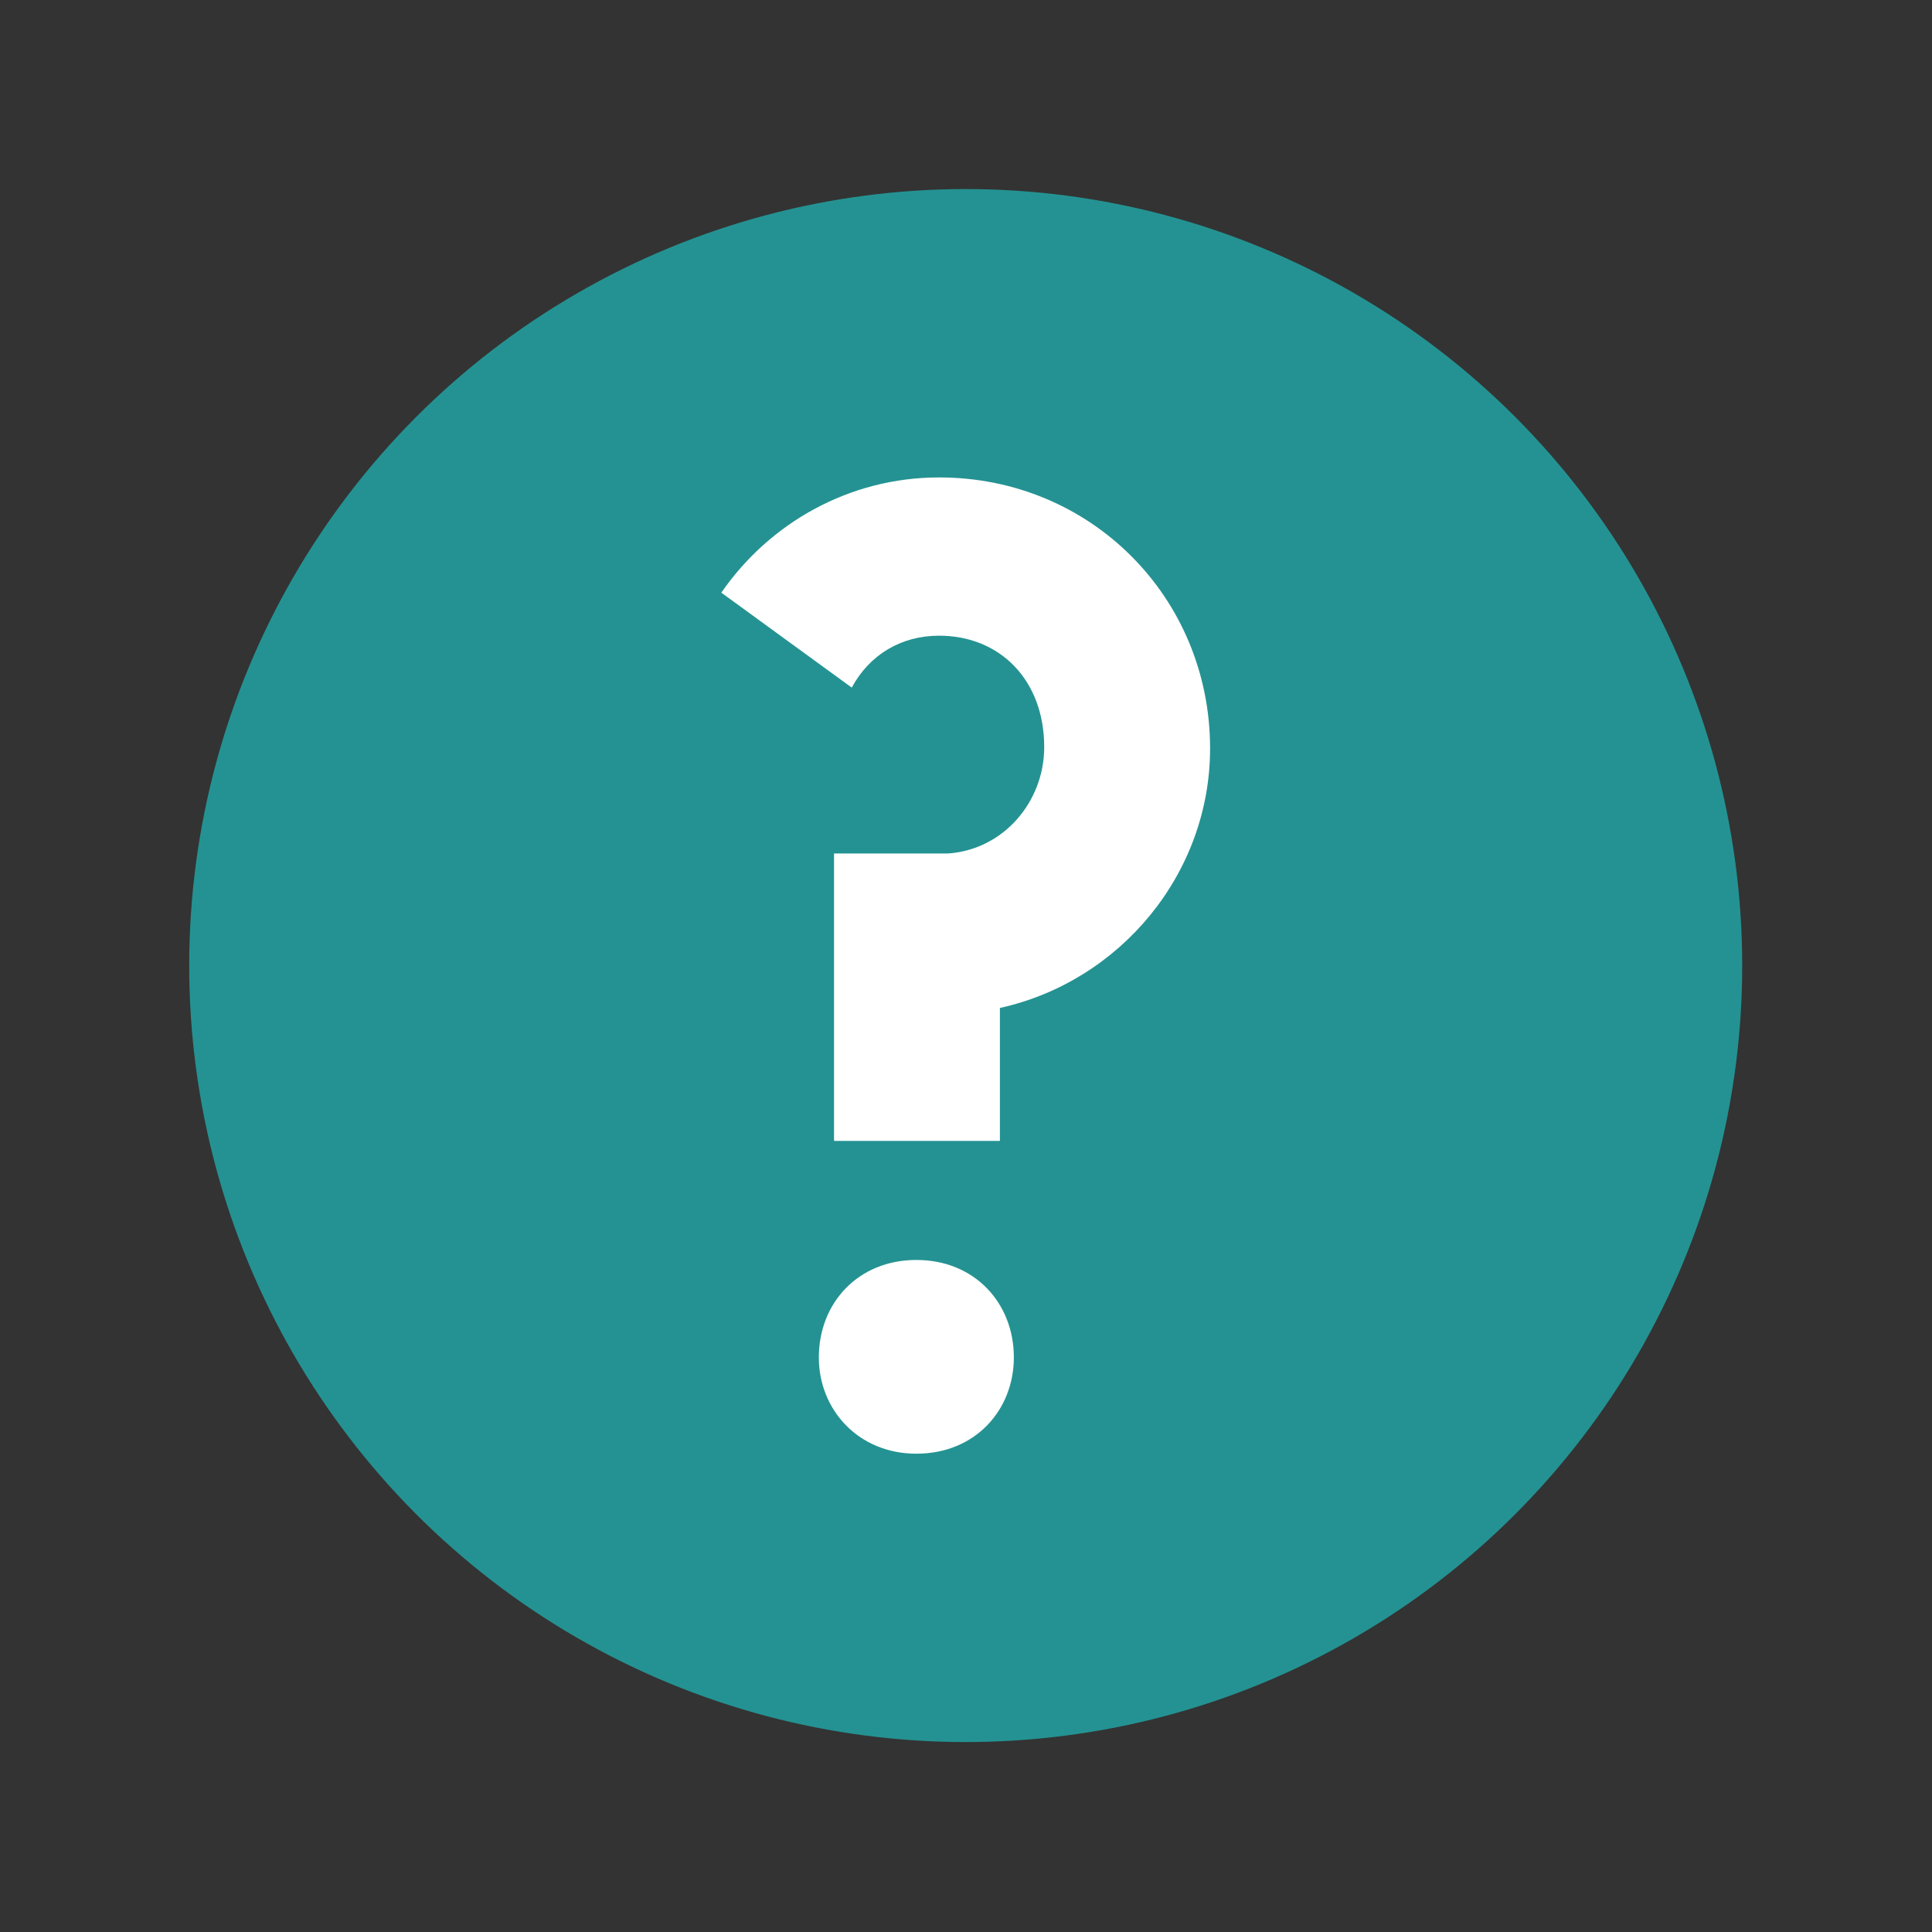 <?xml version="1.0" encoding="UTF-8" standalone="no"?>
<!-- Generator: Adobe Illustrator 19.1.0, SVG Export Plug-In . SVG Version: 6.00 Build 0)  -->

<svg
   xmlns:dc="http://purl.org/dc/elements/1.1/"
   xmlns:cc="http://creativecommons.org/ns#"
   xmlns:rdf="http://www.w3.org/1999/02/22-rdf-syntax-ns#"
   xmlns:svg="http://www.w3.org/2000/svg"
   xmlns="http://www.w3.org/2000/svg"
   xmlns:sodipodi="http://sodipodi.sourceforge.net/DTD/sodipodi-0.dtd"
   xmlns:inkscape="http://www.inkscape.org/namespaces/inkscape"
   version="1.1"
   id="Capa_1"
   x="0px"
   y="0px"
   viewBox="0 0 490.4 490.4"
   style="enable-background:new 0 0 490.4 490.4;"
   xml:space="preserve"
   inkscape:version="0.91 r13725"
   sodipodi:docname="definition.svg"><rect x="0" y="0" width="490.4" height="490.4" fill="#333333" stroke="none"/><defs
     id="defs43"><pattern
       y="0"
       x="0"
       height="6"
       width="6"
       patternUnits="userSpaceOnUse"
       id="EMFhbasepattern" /></defs><sodipodi:namedview
     pagecolor="#ffffff"
     bordercolor="#666666"
     borderopacity="1"
     objecttolerance="10"
     gridtolerance="10"
     guidetolerance="10"
     inkscape:pageopacity="0"
     inkscape:pageshadow="2"
     inkscape:window-width="1366"
     inkscape:window-height="706"
     id="namedview41"
     showgrid="false"
     inkscape:zoom="0.51375731"
     inkscape:cx="-278.43765"
     inkscape:cy="209.47093"
     inkscape:window-x="1272"
     inkscape:window-y="-8"
     inkscape:window-maximized="1"
     inkscape:current-layer="Capa_1" /><g
     transform="matrix(6.9,0,0,6.9,-3535.35,-5703.546)"
     style="font-style:normal;font-weight:normal;font-size:29.573px;line-height:125%;font-family:sans-serif;letter-spacing:0px;word-spacing:0px;fill:#249292;fill-opacity:1;stroke:none;stroke-width:1px;stroke-linecap:butt;stroke-linejoin:miter;stroke-opacity:1"
     id="g4371"><circle
       r="28.536"
       cy="862.121"
       cx="547.895"
       id="path4354"
       style="opacity:1;fill:#249292;fill-opacity:1;stroke:#249292;stroke-width:0.058;stroke-linecap:round;stroke-linejoin:round;stroke-miterlimit:4;stroke-dasharray:none;stroke-dashoffset:10;stroke-opacity:1" /><g
       id="text4356"
       style="font-style:normal;font-weight:normal;font-size:46.58px;line-height:125%;font-family:sans-serif;letter-spacing:0px;word-spacing:0px;fill:#ffffff;fill-opacity:1;stroke:none;stroke-width:1px;stroke-linecap:butt;stroke-linejoin:miter;stroke-opacity:1"><path
         inkscape:connector-curvature="0"
         id="path4369"
         style="font-style:normal;font-variant:normal;font-weight:bold;font-stretch:normal;font-family:Sifonn;-inkscape-font-specification:'Sifonn Bold';fill:#ffffff;fill-opacity:1"
         d="m 543.051,868.572 6.102,0 0,-4.891 c 4.425,-0.978 7.732,-4.937 7.732,-9.549 0,-5.543 -4.379,-9.968 -9.968,-9.968 -3.307,0 -6.242,1.677 -8.012,4.239 l 4.798,3.493 c 0.652,-1.211 1.817,-1.91 3.214,-1.91 2.236,0 3.866,1.63 3.866,4.099 0,2.003 -1.491,3.773 -3.54,3.913 l -4.192,0 0,10.574 z m 3.028,4.379 c -2.143,0 -3.587,1.584 -3.587,3.587 0,1.91 1.444,3.54 3.587,3.54 2.189,0 3.587,-1.63 3.587,-3.54 0,-2.003 -1.444,-3.587 -3.587,-3.587 z" /></g></g></svg>